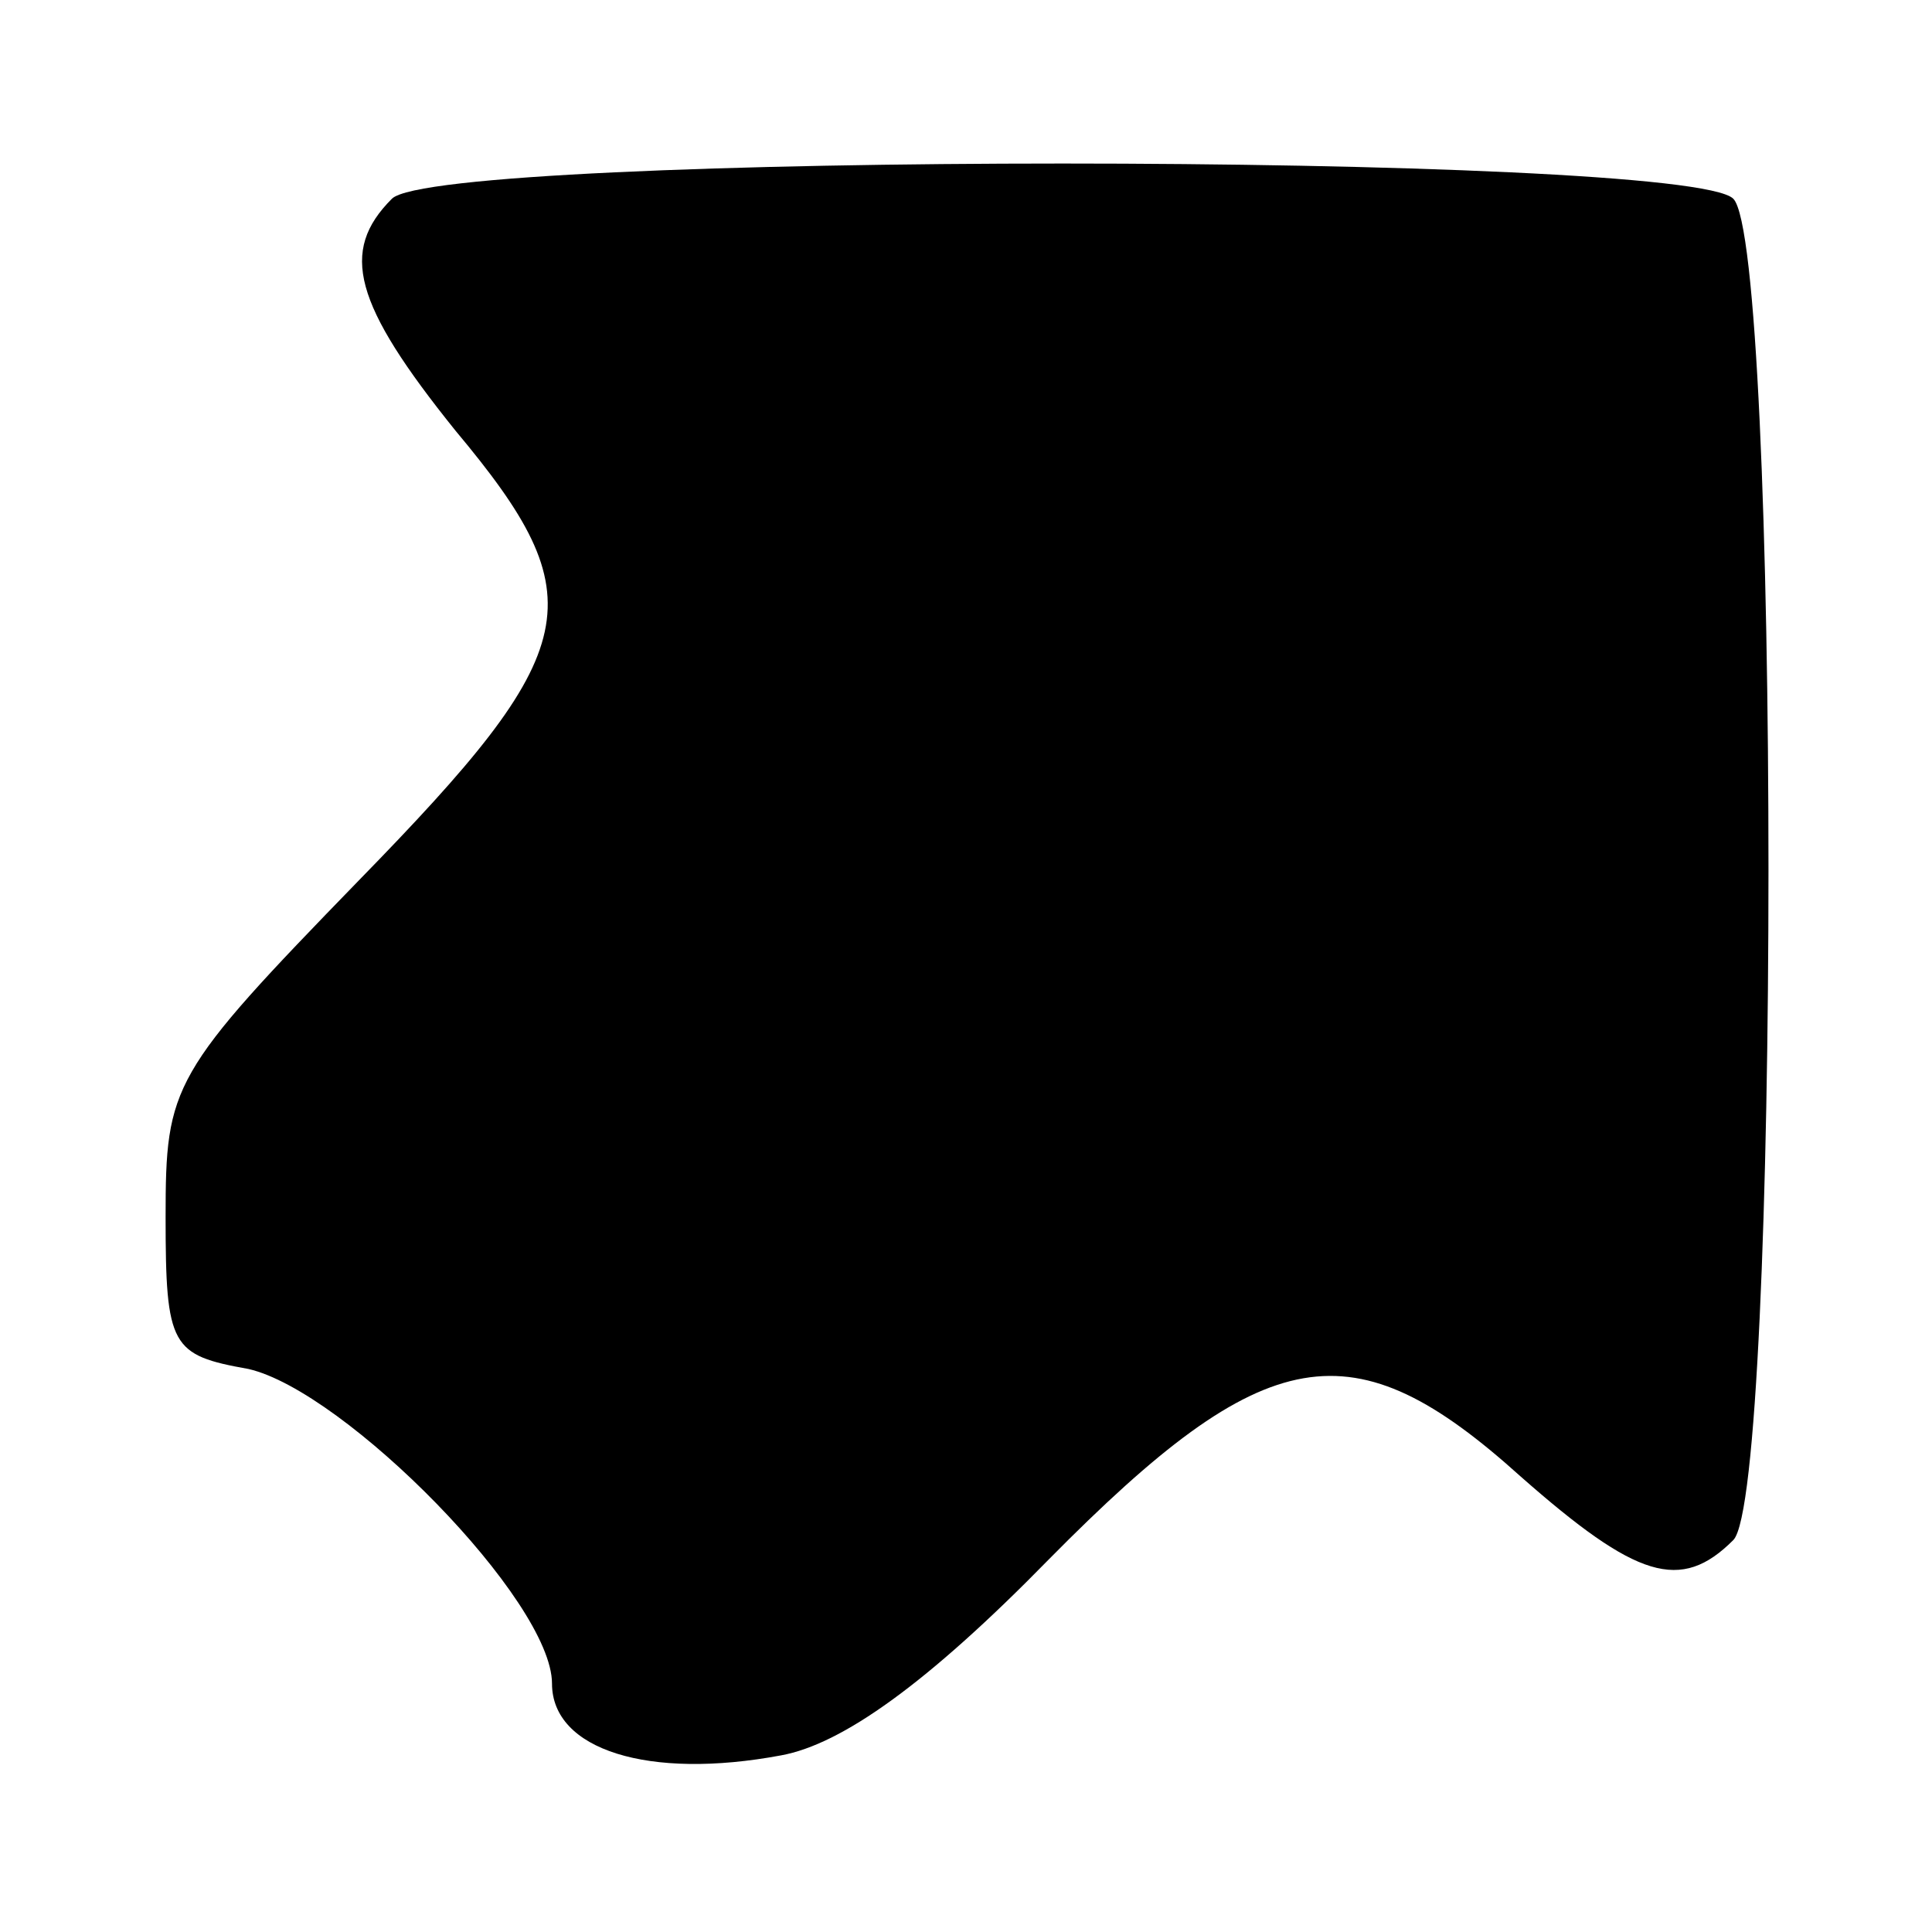 <?xml version="1.0" standalone="no"?>
<!DOCTYPE svg PUBLIC "-//W3C//DTD SVG 20010904//EN"
 "http://www.w3.org/TR/2001/REC-SVG-20010904/DTD/svg10.dtd">
<svg version="1.0" xmlns="http://www.w3.org/2000/svg"
 width="70pt" height="70pt" viewBox="0 0 70 70"
 preserveAspectRatio="xMidYMid meet">
<g transform="translate(0,70) scale(0.1,-0.1)"
fill="#000000" stroke="none">
<path d="M142 628 c-19 -19 -14 -38 23 -84 51 -61 47 -79 -35 -163 -68 -70
-70 -74 -70 -122 0 -47 2 -50 30 -55 35 -8 110 -84 110 -114 0 -24 35 -35 83
-26 22 4 53 26 97 71 79 80 110 85 171 30 42 -37 58 -42 77 -23 17 17 17 469
0 486 -17 17 -469 17 -486 0z"/>
</g>
</svg>
